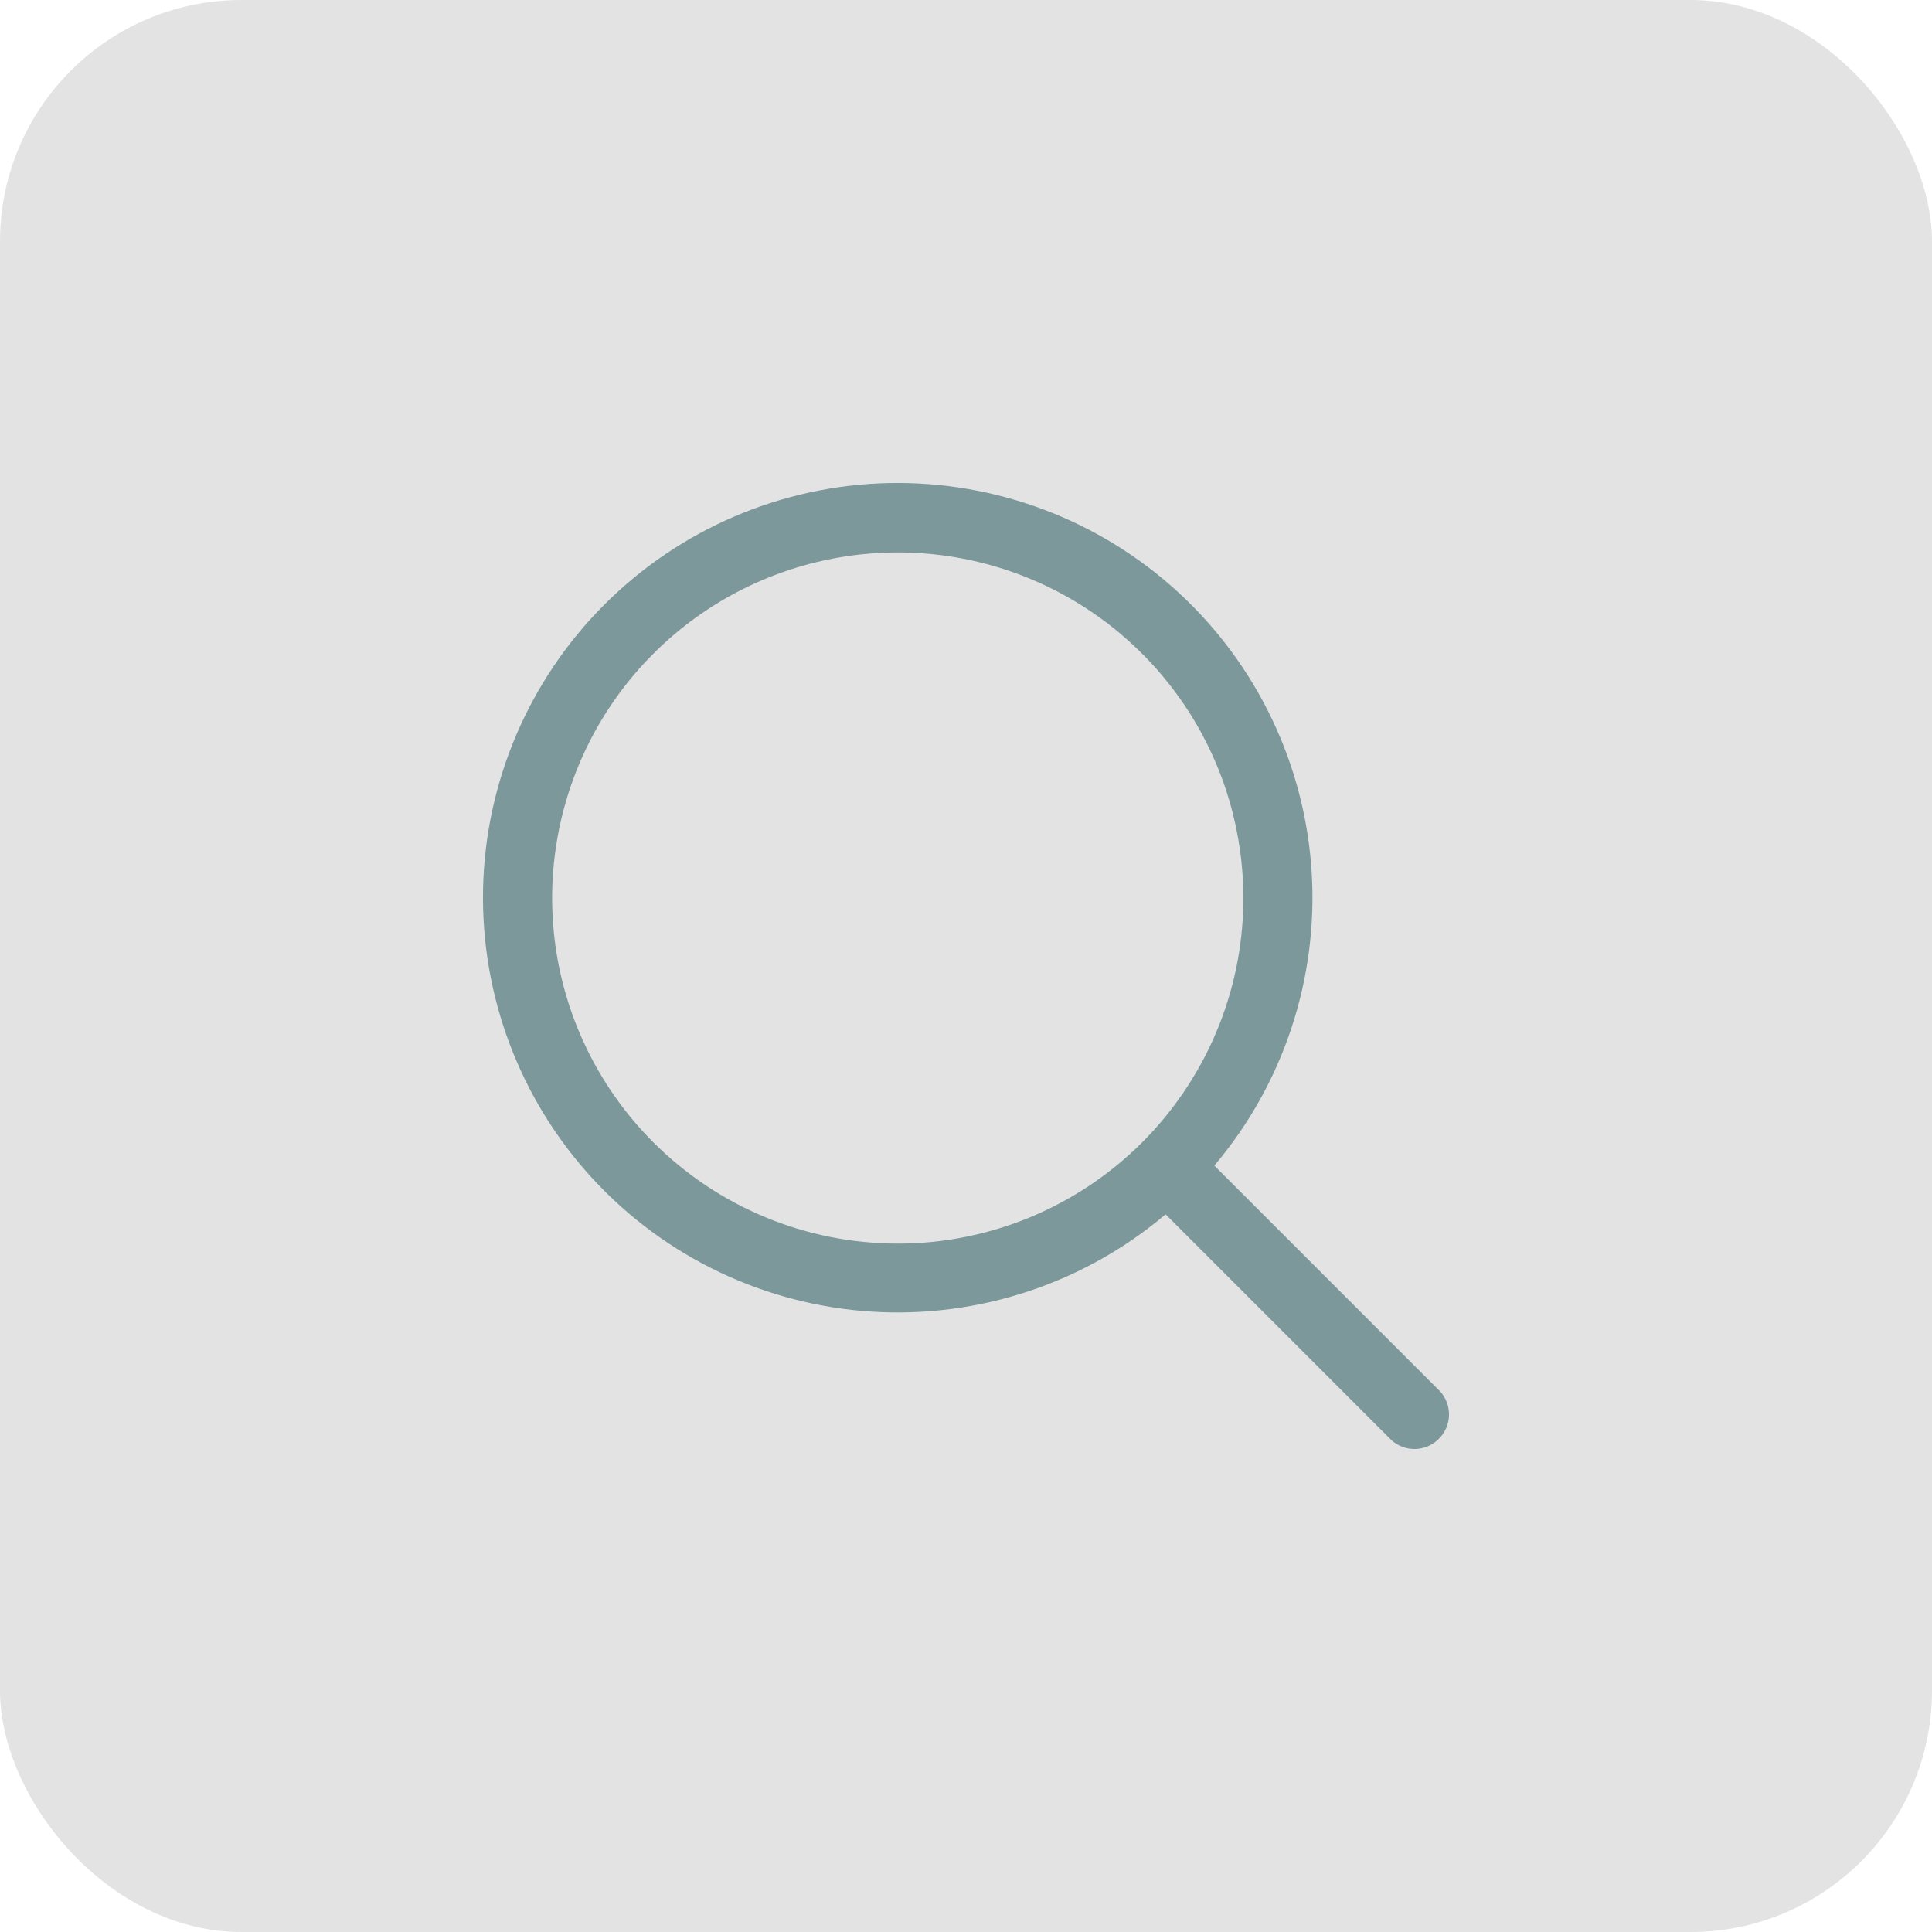 <svg width="32" height="32" viewBox="0 0 32 32" fill="none" xmlns="http://www.w3.org/2000/svg">
<rect width="32" height="32" rx="4" fill="#E3E3E3"/>
<path d="M23.862 23.055L20.113 19.306C21.258 17.953 21.835 16.21 21.725 14.441C21.614 12.672 20.824 11.014 19.52 9.814C18.216 8.614 16.498 7.965 14.726 8.001C12.954 8.038 11.265 8.759 10.012 10.012C8.759 11.265 8.038 12.954 8.001 14.726C7.965 16.498 8.614 18.216 9.814 19.52C11.014 20.824 12.672 21.614 14.441 21.725C16.21 21.835 17.953 21.258 19.306 20.113L23.055 23.862C23.165 23.956 23.306 24.005 23.45 24C23.594 23.994 23.73 23.934 23.832 23.832C23.934 23.73 23.994 23.594 24 23.45C24.005 23.306 23.956 23.165 23.862 23.055ZM10.823 18.922C10.022 18.122 9.477 17.102 9.255 15.992C9.034 14.881 9.148 13.73 9.581 12.684C10.014 11.638 10.748 10.744 11.689 10.115C12.631 9.486 13.737 9.15 14.87 9.15C16.002 9.15 17.109 9.486 18.05 10.115C18.991 10.744 19.725 11.638 20.158 12.684C20.591 13.73 20.705 14.881 20.484 15.992C20.263 17.102 19.717 18.122 18.917 18.922C17.843 19.995 16.387 20.598 14.87 20.598C13.352 20.598 11.896 19.995 10.823 18.922Z" fill="#7C989B"/>
</svg>
